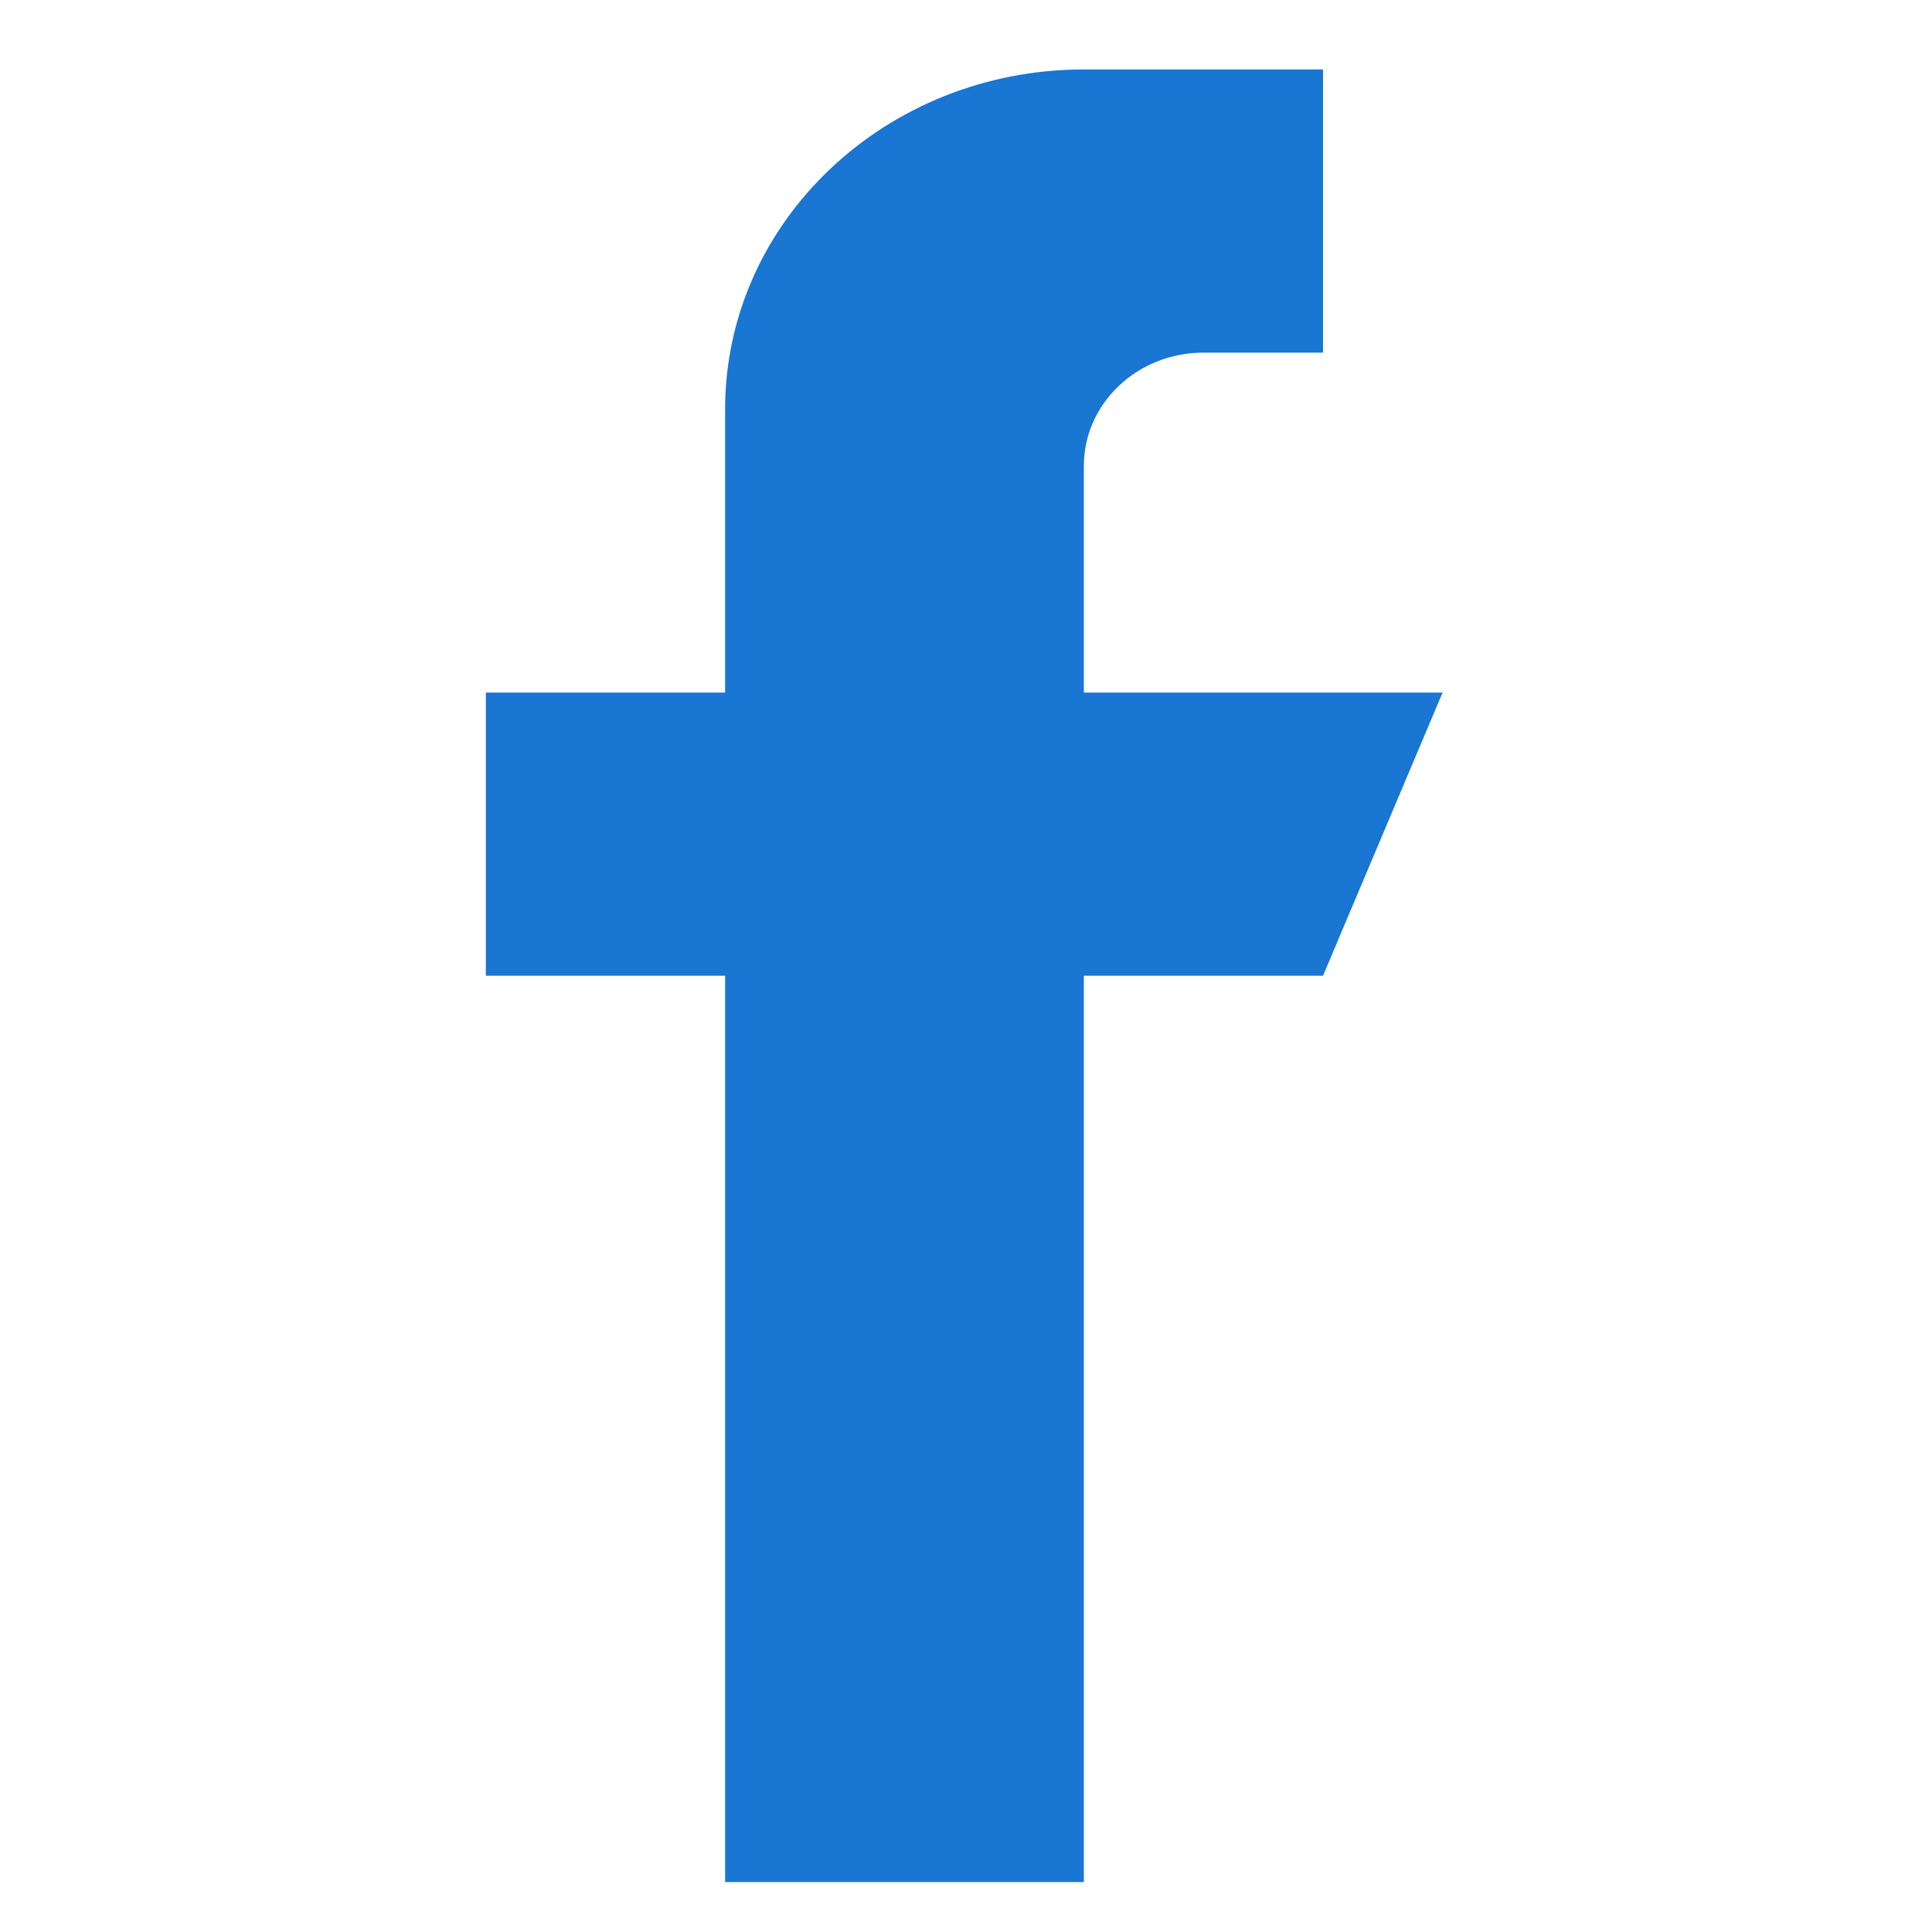 <svg width="19" height="19" viewBox="0 0 19 19" fill="none" xmlns="http://www.w3.org/2000/svg">
<g id="043-facebook-1" clip-path="url(#clip0_53_57)">
<path id="Vector" d="M14.187 6.811H10.659V4.582C10.659 3.967 11.186 3.468 11.835 3.468H13.011V0.683H10.659C8.71 0.683 7.131 2.179 7.131 4.025V6.811H4.778V9.596H7.131V18.509H10.659V9.596H13.011L14.187 6.811Z" fill="#1976D2"/>
</g>
<defs>
<clipPath id="clip0_53_57">
<rect width="18.818" height="17.827" fill="white" transform="translate(0.074 0.683)"/>
</clipPath>
</defs>
</svg>
